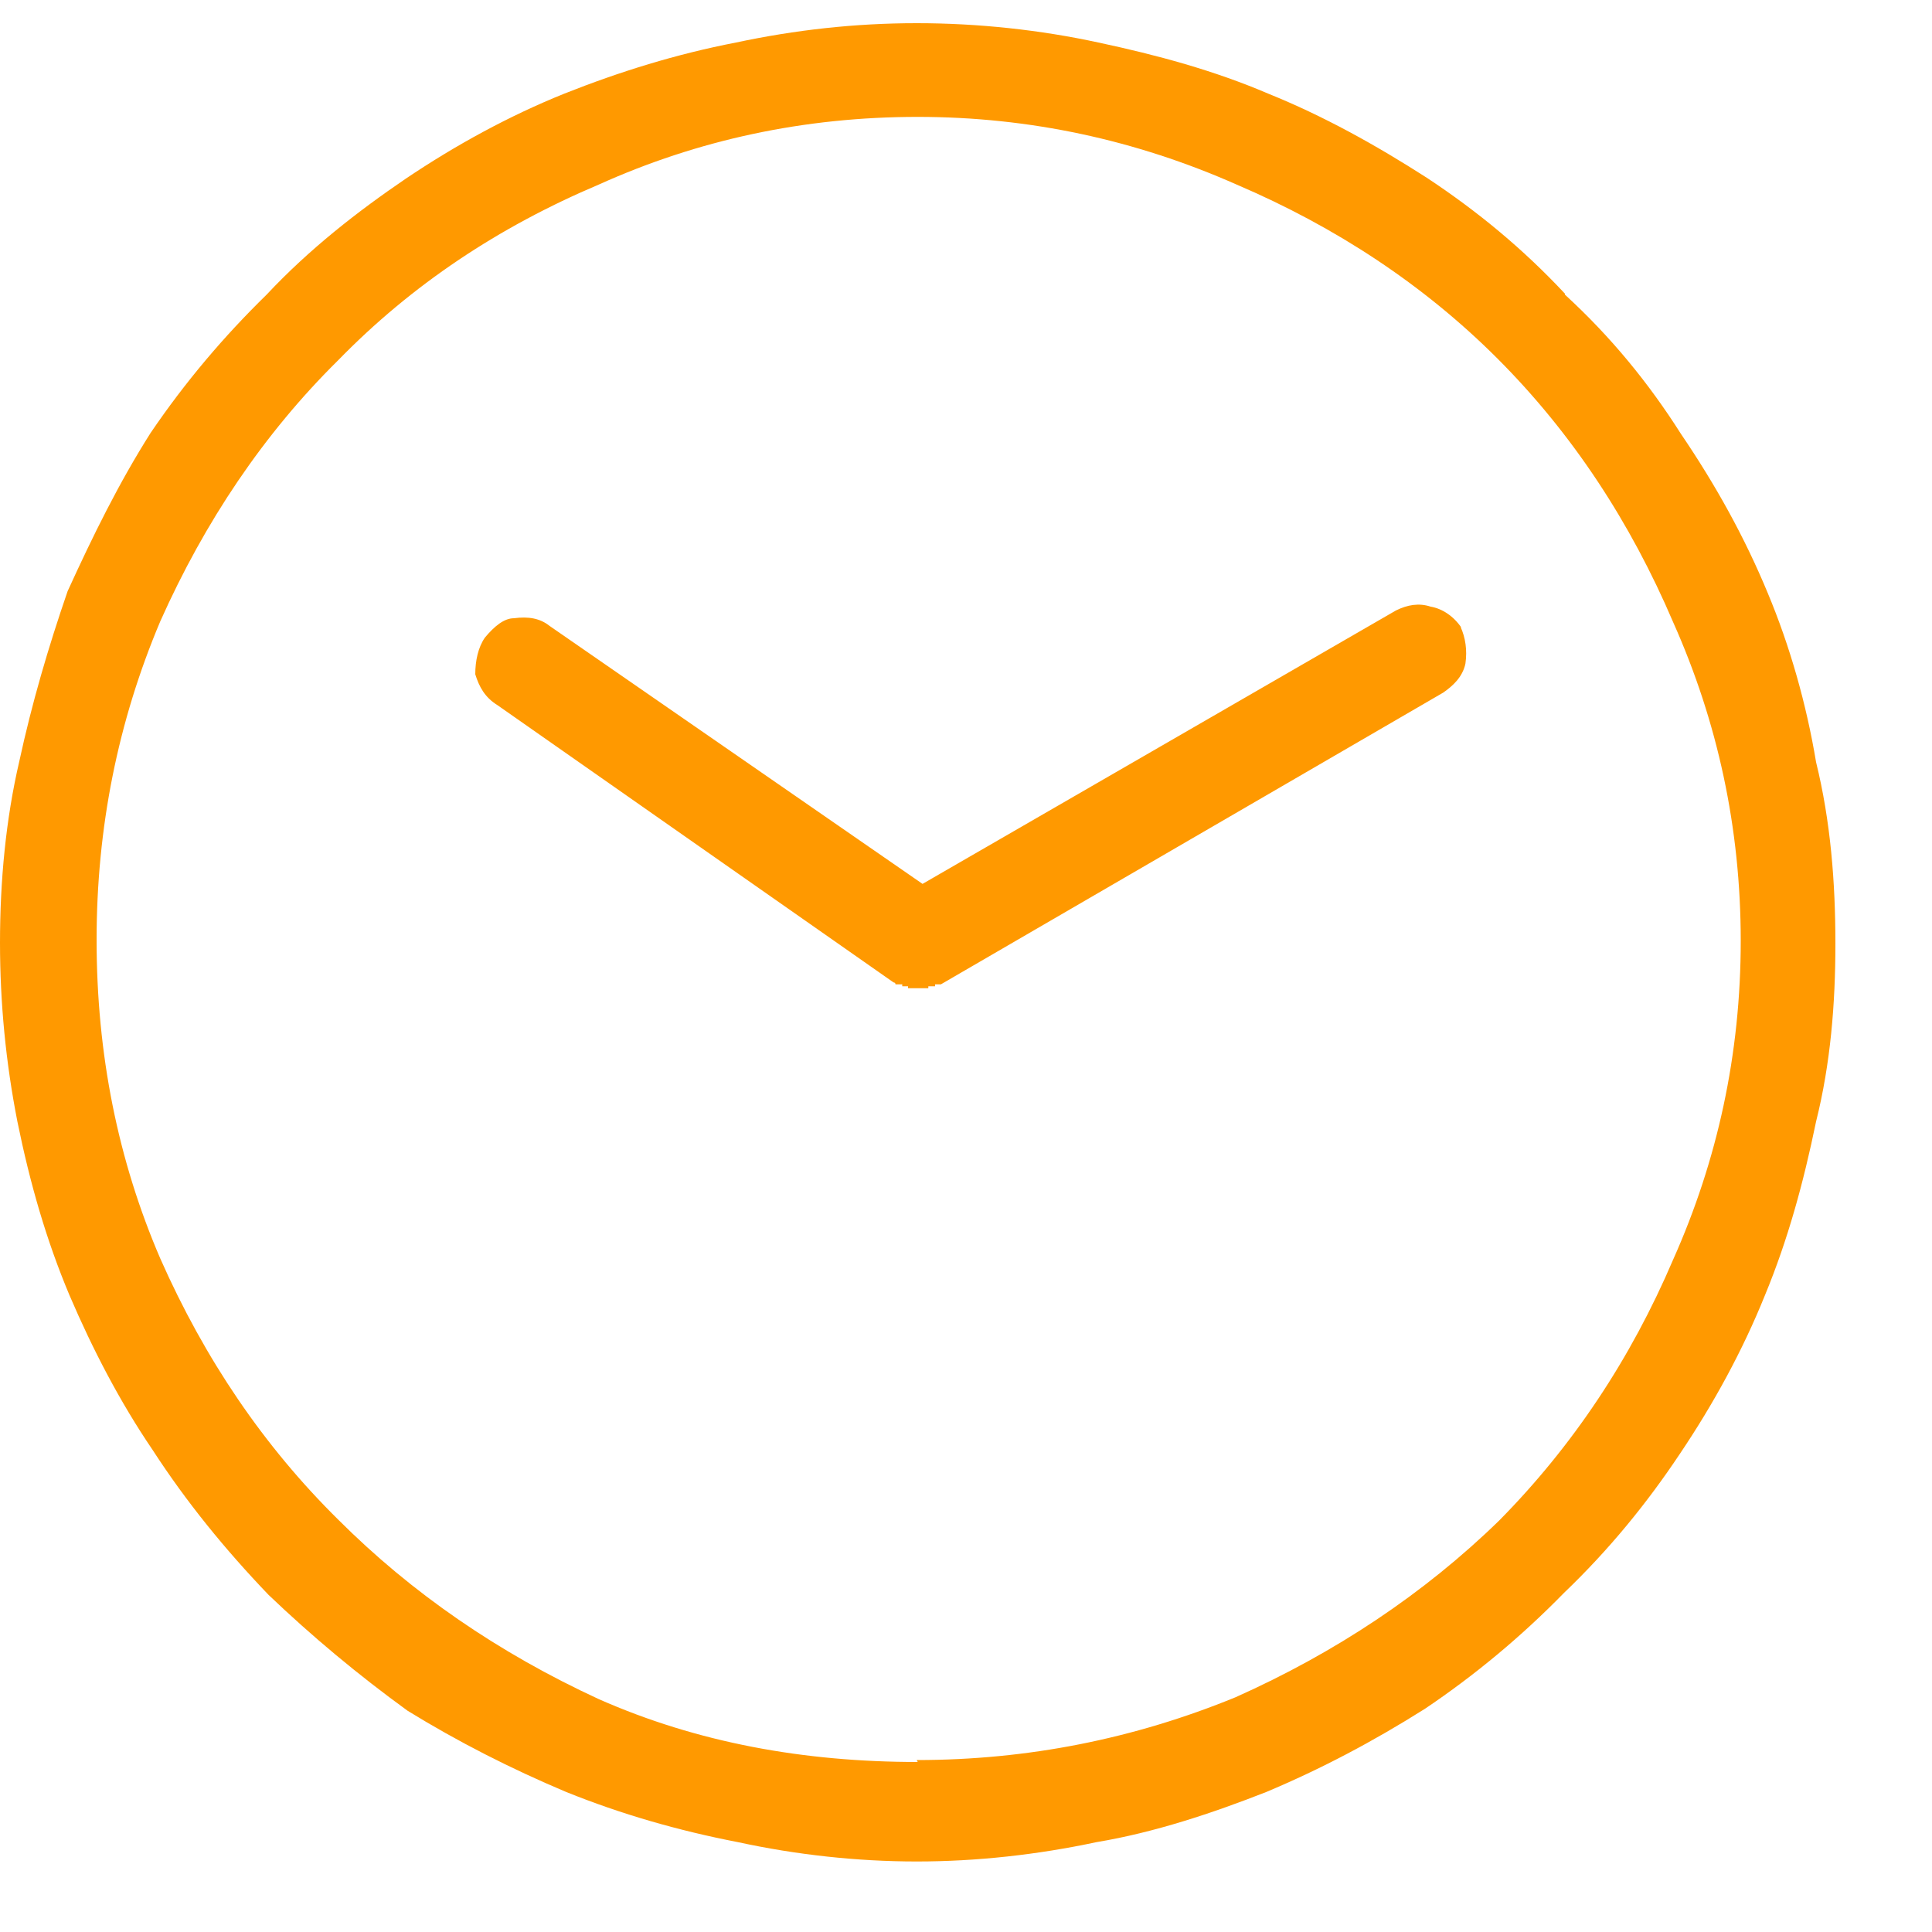 <svg xmlns="http://www.w3.org/2000/svg" width="20" height="20" fill="none"><path fill="#FF9900" d="M16.2 3.04c-.43-.46-.9-.85-1.43-1.2-.53-.34-1.07-.64-1.64-.87-.56-.24-1.15-.4-1.76-.53-.6-.13-1.24-.2-1.88-.2-.64 0-1.26.07-1.87.2-.62.12-1.2.3-1.78.53-.57.23-1.12.53-1.64.88-.5.34-1 .73-1.44 1.2-.44.43-.84.9-1.2 1.43C1.23 5 .96 5.55.7 6.12.5 6.7.33 7.28.2 7.88.06 8.48 0 9.12 0 9.76c0 .62.06 1.24.18 1.85.13.64.3 1.23.54 1.8.24.56.52 1.1.86 1.6.35.54.75 1.03 1.2 1.5.45.43.93.83 1.44 1.2.52.32 1.07.6 1.64.84.57.23 1.16.4 1.78.52.6.13 1.23.2 1.85.2.62 0 1.25-.07 1.86-.2.6-.1 1.2-.3 1.76-.52.57-.24 1.1-.52 1.64-.86.52-.35 1-.75 1.44-1.2.47-.45.86-.93 1.2-1.44.35-.52.65-1.07.88-1.64.24-.58.4-1.17.53-1.8.15-.6.2-1.22.2-1.84 0-.64-.05-1.27-.2-1.88-.1-.6-.27-1.2-.5-1.75-.24-.58-.54-1.12-.9-1.65-.33-.52-.72-1-1.2-1.44zm-6.7 15.2c-1.18 0-2.28-.2-3.3-.65-1.04-.48-1.94-1.1-2.7-1.86-.77-.76-1.38-1.66-1.84-2.7-.44-1.02-.66-2.12-.66-3.3 0-1.16.22-2.26.66-3.3.46-1.03 1.07-1.94 1.84-2.7.76-.78 1.66-1.38 2.7-1.82 1.02-.46 2.12-.7 3.3-.7 1.16 0 2.26.24 3.3.7 1.03.44 1.94 1.04 2.7 1.8.78.78 1.38 1.7 1.82 2.73.46 1.03.7 2.13.7 3.3s-.24 2.27-.7 3.3c-.44 1.03-1.04 1.93-1.8 2.7-.78.76-1.7 1.37-2.73 1.83-1.05.43-2.15.65-3.3.65zM15.13 6.5c-.08-.12-.2-.2-.32-.22-.12-.04-.24-.02-.36.04l-4.9 2.83-3.86-2.67c-.1-.08-.22-.1-.37-.08-.1 0-.2.08-.3.2-.07.1-.1.24-.1.38.04.13.1.24.23.32l4.1 2.87s.02 0 .02.02c0 0 .02 0 .02 0s.02 0 .02 0 0 0 .03 0c0 0 0 0 0 .02 0 0 .02 0 .02 0s0 0 .02 0c0 0 0 0 .02 0 0 0 0 0 0 .02.02 0 .02 0 .02 0 .03 0 .03 0 .03 0 .02 0 .02 0 .02 0 .02 0 .02 0 .02 0s.02 0 .03 0c0 0 .02 0 .03 0 0 0 .02 0 .02 0s.03 0 .04 0c0-.02 0-.02 0-.02.02 0 .03 0 .03 0s.02 0 .04 0c0-.02 0-.02 0-.02s0 0 .04 0c0 0 .02 0 .02 0l5.2-3.02c.1-.07.2-.16.23-.3.02-.14 0-.27-.05-.38z"></path></svg>